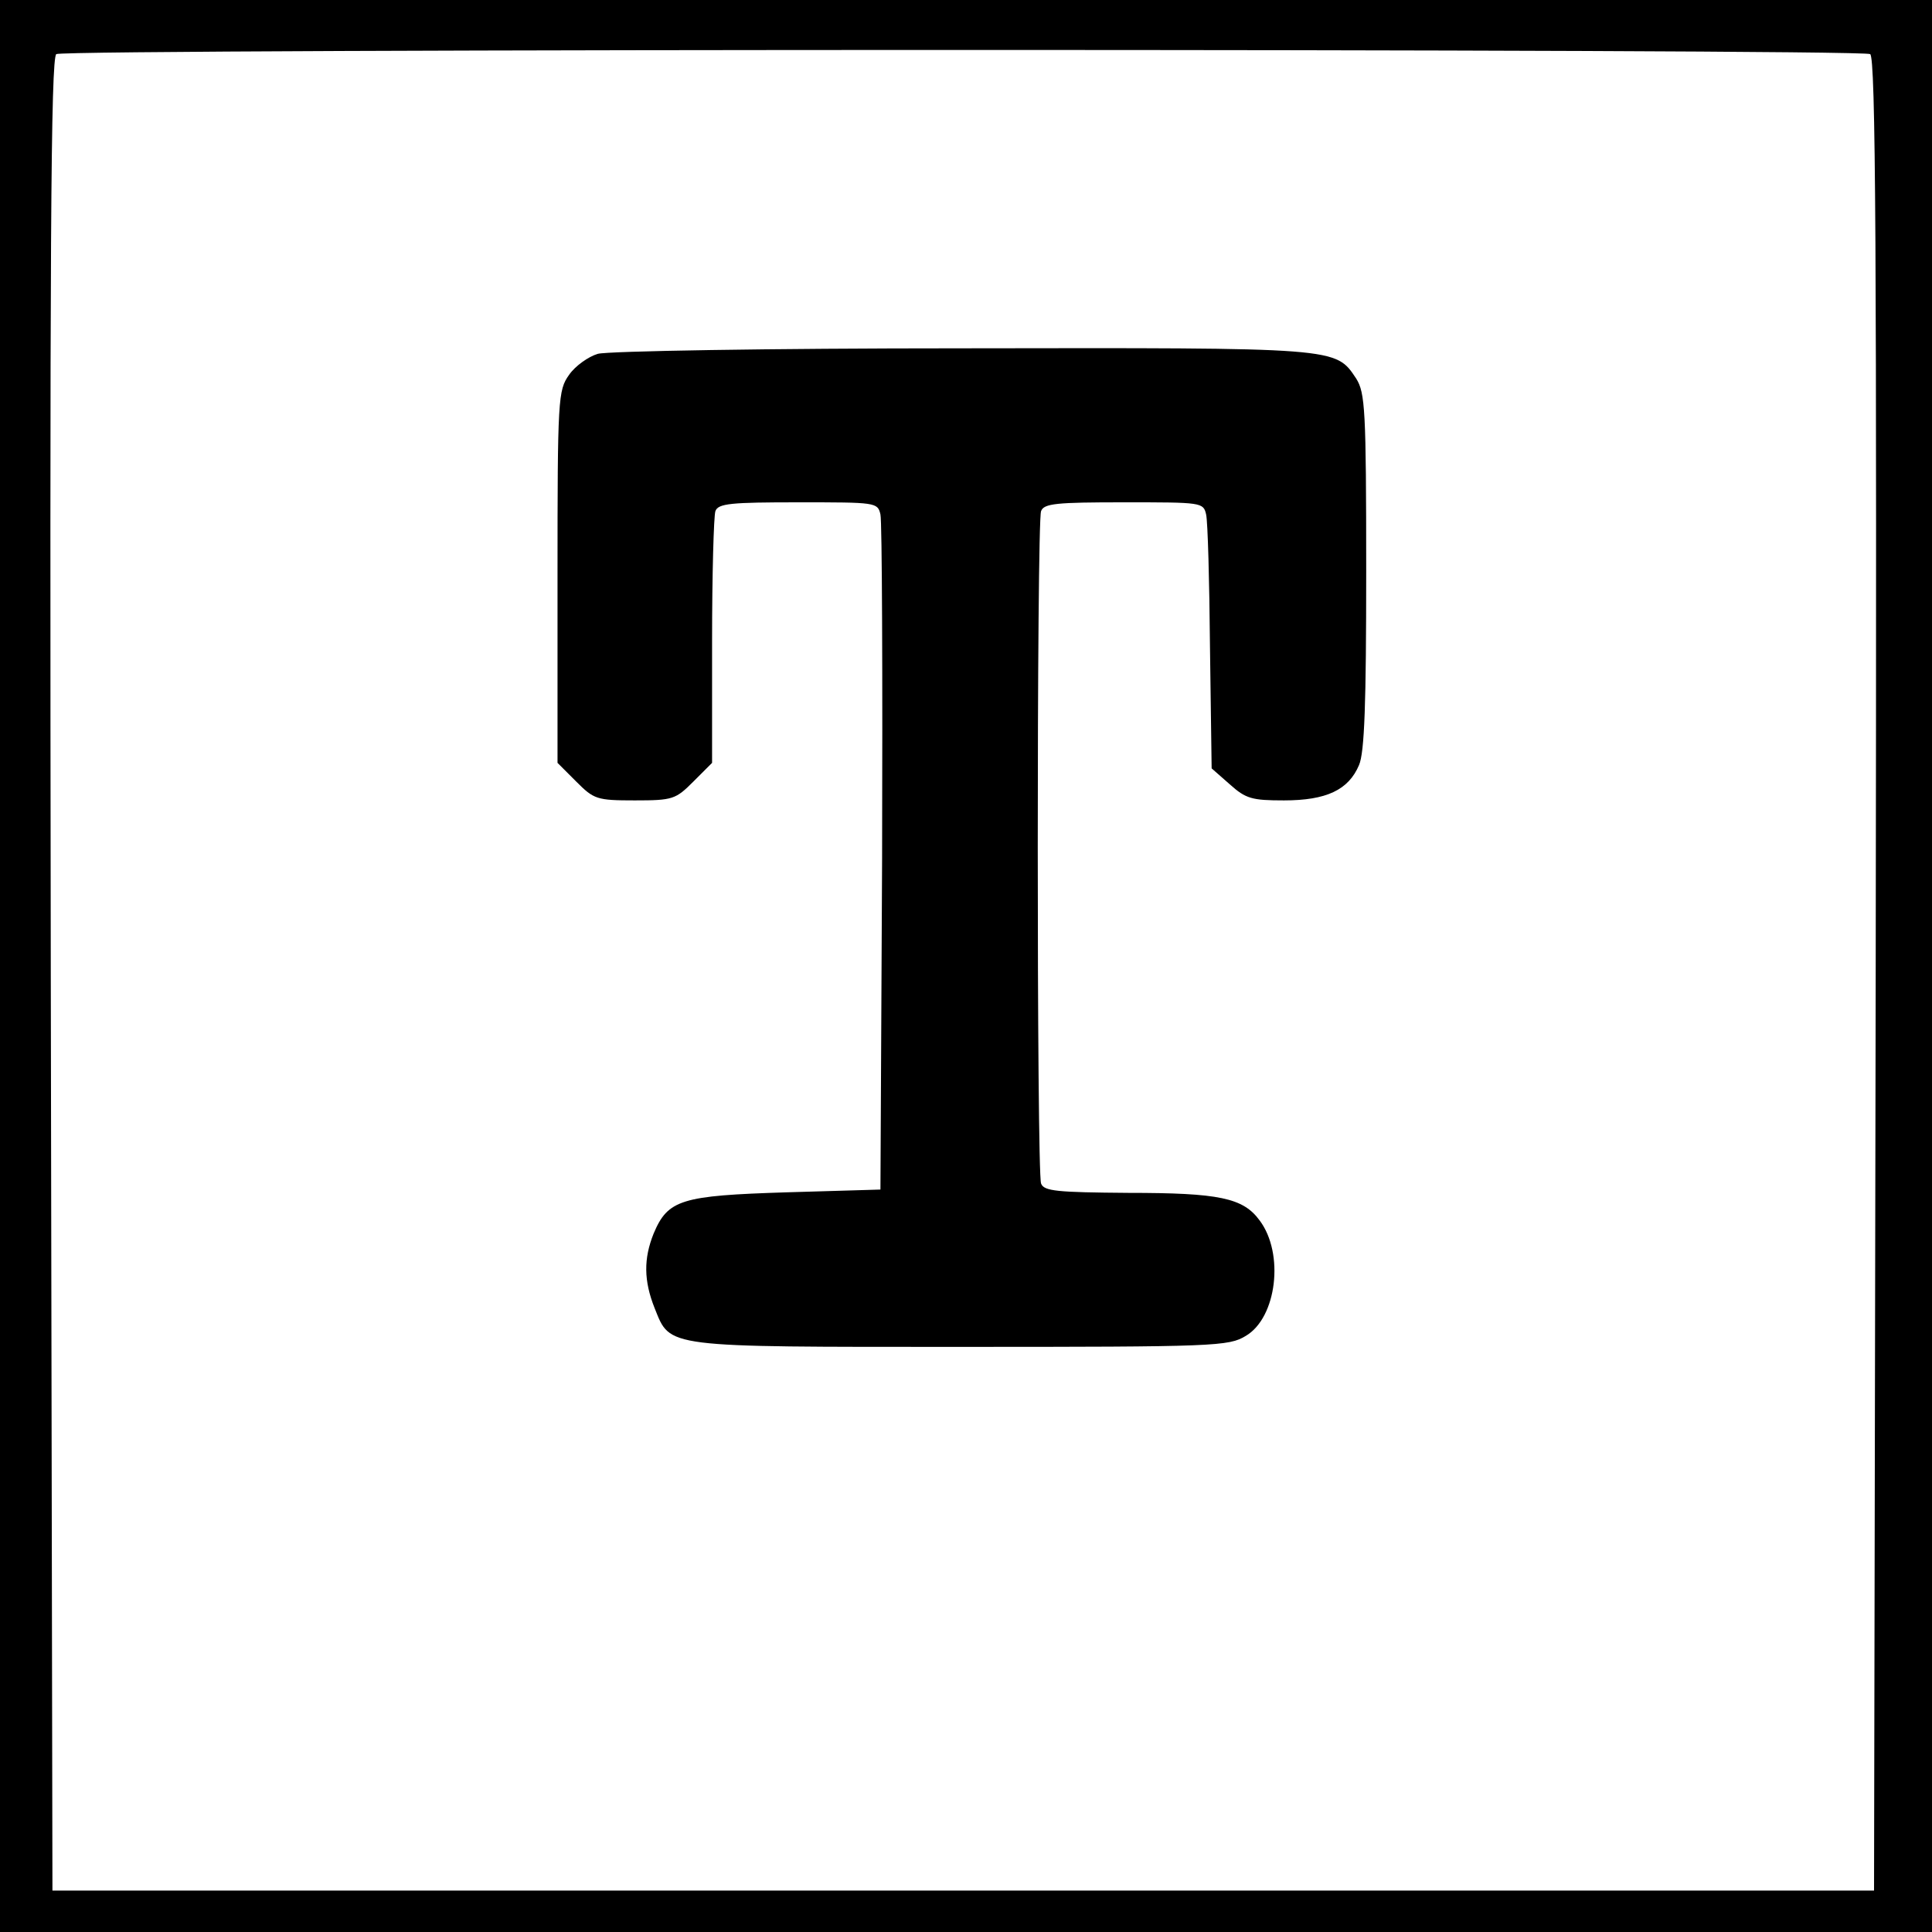 <?xml version="1.0" standalone="no"?>
<!DOCTYPE svg PUBLIC "-//W3C//DTD SVG 20010904//EN"
 "http://www.w3.org/TR/2001/REC-SVG-20010904/DTD/svg10.dtd">
<svg version="1.0" xmlns="http://www.w3.org/2000/svg"
 width="350pt" height="350pt" viewBox="0 0 350 350"
 preserveAspectRatio="xMidYMid meet">
<g transform="translate(0,350) scale(0.1,-0.1)"
fill="#000000" stroke="none">
<path d="M0 1750 l0 -1750 1750 0 1750 0 0 1750 0 1750 -1750 0 -1750 0 0
-1750z m3388 1652 c10 -7 12 -347 10 -1668 l-3 -1659 -1650 0 -1650 0 -3 1659
c-2 1321 0 1661 10 1668 17 10 3269 10 3286 0z"/>
<path d="M1083 2859 c-17 -5 -41 -22 -52 -38 -20 -28 -21 -42 -21 -366 l0
-337 34 -34 c32 -32 37 -34 106 -34 69 0 74 2 106 34 l34 34 0 220 c0 121 3
227 6 236 5 14 28 16 150 16 141 0 144 0 149 -22 3 -13 4 -293 3 -623 l-3
-600 -170 -5 c-191 -6 -215 -13 -241 -75 -18 -45 -18 -85 2 -135 29 -72 14
-70 556 -70 461 0 484 1 515 20 56 33 70 149 25 209 -30 41 -73 50 -238 50
-129 1 -153 3 -158 17 -8 20 -8 1198 0 1218 5 14 28 16 150 16 141 0 144 0
149 -22 3 -13 6 -121 7 -241 l3 -219 33 -29 c29 -26 40 -29 98 -29 77 0 117
19 136 64 10 23 13 112 13 351 0 294 -2 323 -18 349 -38 57 -30 56 -714 55
-351 0 -642 -5 -660 -10z"/>
</g>
</svg>
